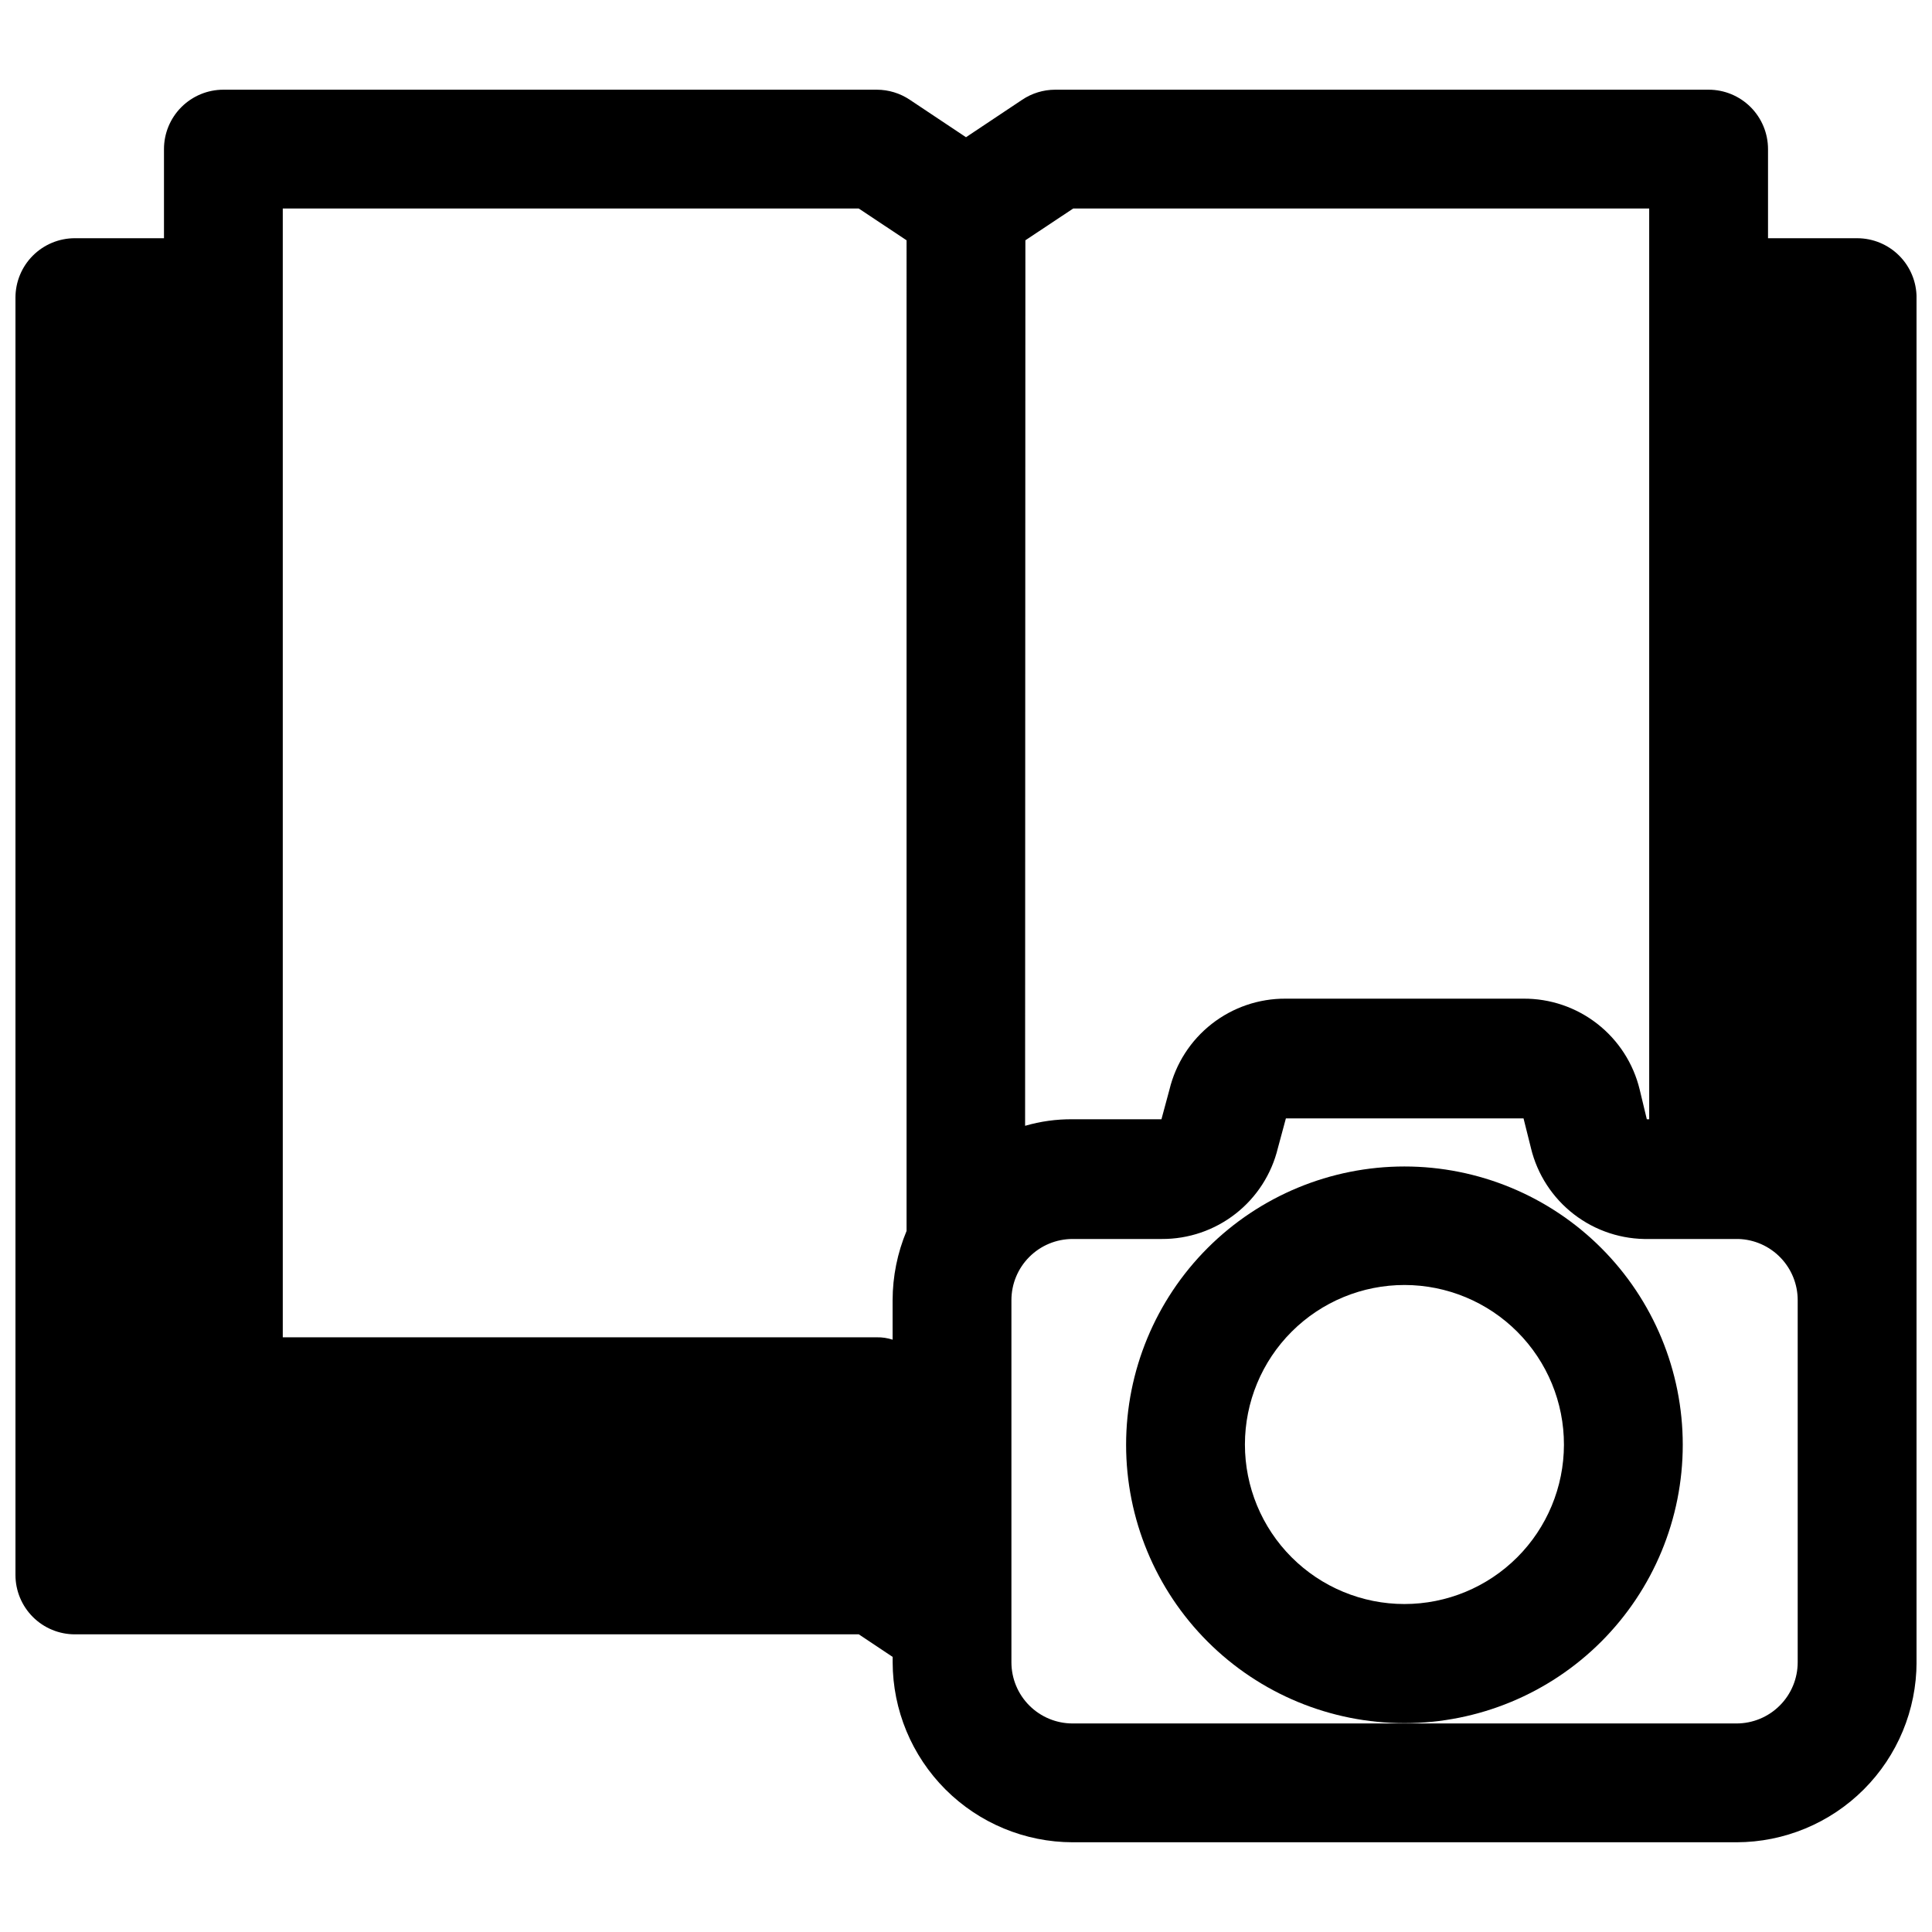 <?xml version="1.0" encoding="UTF-8"?>
<!-- Uploaded to: ICON Repo, www.svgrepo.com, Generator: ICON Repo Mixer Tools -->
<svg width="800px" height="800px" version="1.1" viewBox="144 144 512 512" xmlns="http://www.w3.org/2000/svg">
 <defs>
  <clipPath id="a">
   <path d="m148.09 167h503.81v466h-503.81z"/>
  </clipPath>
 </defs>
 <g clip-path="url(#a)">
  <path d="m636.16 207.13h-23.617v-23.617 0.004c0-4.176-1.66-8.184-4.609-11.133-2.953-2.953-6.957-4.613-11.133-4.613h-173.19c-3.113 0.008-6.152 0.941-8.738 2.676l-14.875 9.918-14.879-9.918c-2.586-1.734-5.625-2.668-8.738-2.676h-173.18c-4.176 0-8.18 1.66-11.133 4.613-2.953 2.949-4.613 6.957-4.613 11.133v23.617l-23.617-0.004c-4.172 0-8.18 1.66-11.133 4.613-2.949 2.953-4.609 6.957-4.609 11.133v338.5c0 4.176 1.66 8.18 4.609 11.133 2.953 2.953 6.961 4.609 11.133 4.609h207.75l8.973 5.984v1.418c0.02 12.645 5.055 24.766 13.996 33.707 8.941 8.941 21.062 13.977 33.707 13.996h175.94c12.645-0.02 24.766-5.055 33.707-13.996 8.945-8.941 13.977-21.062 13.996-33.707v-361.64c0-4.176-1.656-8.18-4.609-11.133s-6.957-4.613-11.133-4.613zm-251.91 263.09c-2.43 5.809-3.688 12.043-3.699 18.34v10.469c-1.344-0.441-2.758-0.656-4.172-0.629h-157.44v-299.14h152.64l12.672 8.422zm31.488-262.54 12.676-8.422h152.64v241.36h-0.629l-1.891-7.871c-1.668-6.91-5.629-13.051-11.23-17.422-5.602-4.375-12.52-6.723-19.629-6.668h-62.977 0.004c-7.094-0.039-13.996 2.32-19.582 6.691-5.586 4.371-9.531 10.504-11.199 17.398l-2.125 7.871h-23.617c-4.234-0.031-8.449 0.551-12.516 1.734zm204.67 376.84c0 4.301-1.707 8.426-4.75 11.465-3.039 3.043-7.164 4.75-11.465 4.75h-175.94c-4.301 0-8.426-1.707-11.465-4.75-3.043-3.039-4.75-7.164-4.75-11.465v-95.961c0-4.301 1.707-8.426 4.75-11.465 3.039-3.043 7.164-4.75 11.465-4.75h23.617c7.094 0.039 13.992-2.32 19.578-6.691 5.59-4.371 9.535-10.504 11.203-17.398l2.125-7.871h62.977l1.969 7.871h-0.004c1.688 6.988 5.719 13.188 11.418 17.57 5.699 4.383 12.727 6.684 19.914 6.519h23.617c4.219 0.121 8.223 1.883 11.16 4.914 2.941 3.027 4.586 7.082 4.582 11.301z"/>
 </g>
 <path d="m516.19 453.13c-19.562 0-38.324 7.773-52.16 21.605-13.832 13.832-21.602 32.594-21.602 52.156s7.769 38.324 21.602 52.156c13.836 13.836 32.598 21.605 52.16 21.605s38.32-7.769 52.156-21.605c13.832-13.832 21.602-32.594 21.602-52.156s-7.769-38.324-21.602-52.156c-13.836-13.832-32.594-21.605-52.156-21.605zm0 115.95v0.004c-11.219 0-21.973-4.457-29.902-12.391-7.93-7.934-12.379-18.691-12.371-29.91 0.008-11.215 4.469-21.969 12.406-29.891 7.941-7.926 18.703-12.367 29.918-12.355 11.215 0.016 21.965 4.484 29.887 12.43 7.918 7.941 12.355 18.707 12.332 29.922-0.02 11.199-4.481 21.93-12.406 29.84-7.926 7.914-18.668 12.355-29.863 12.355z"/>
</svg>